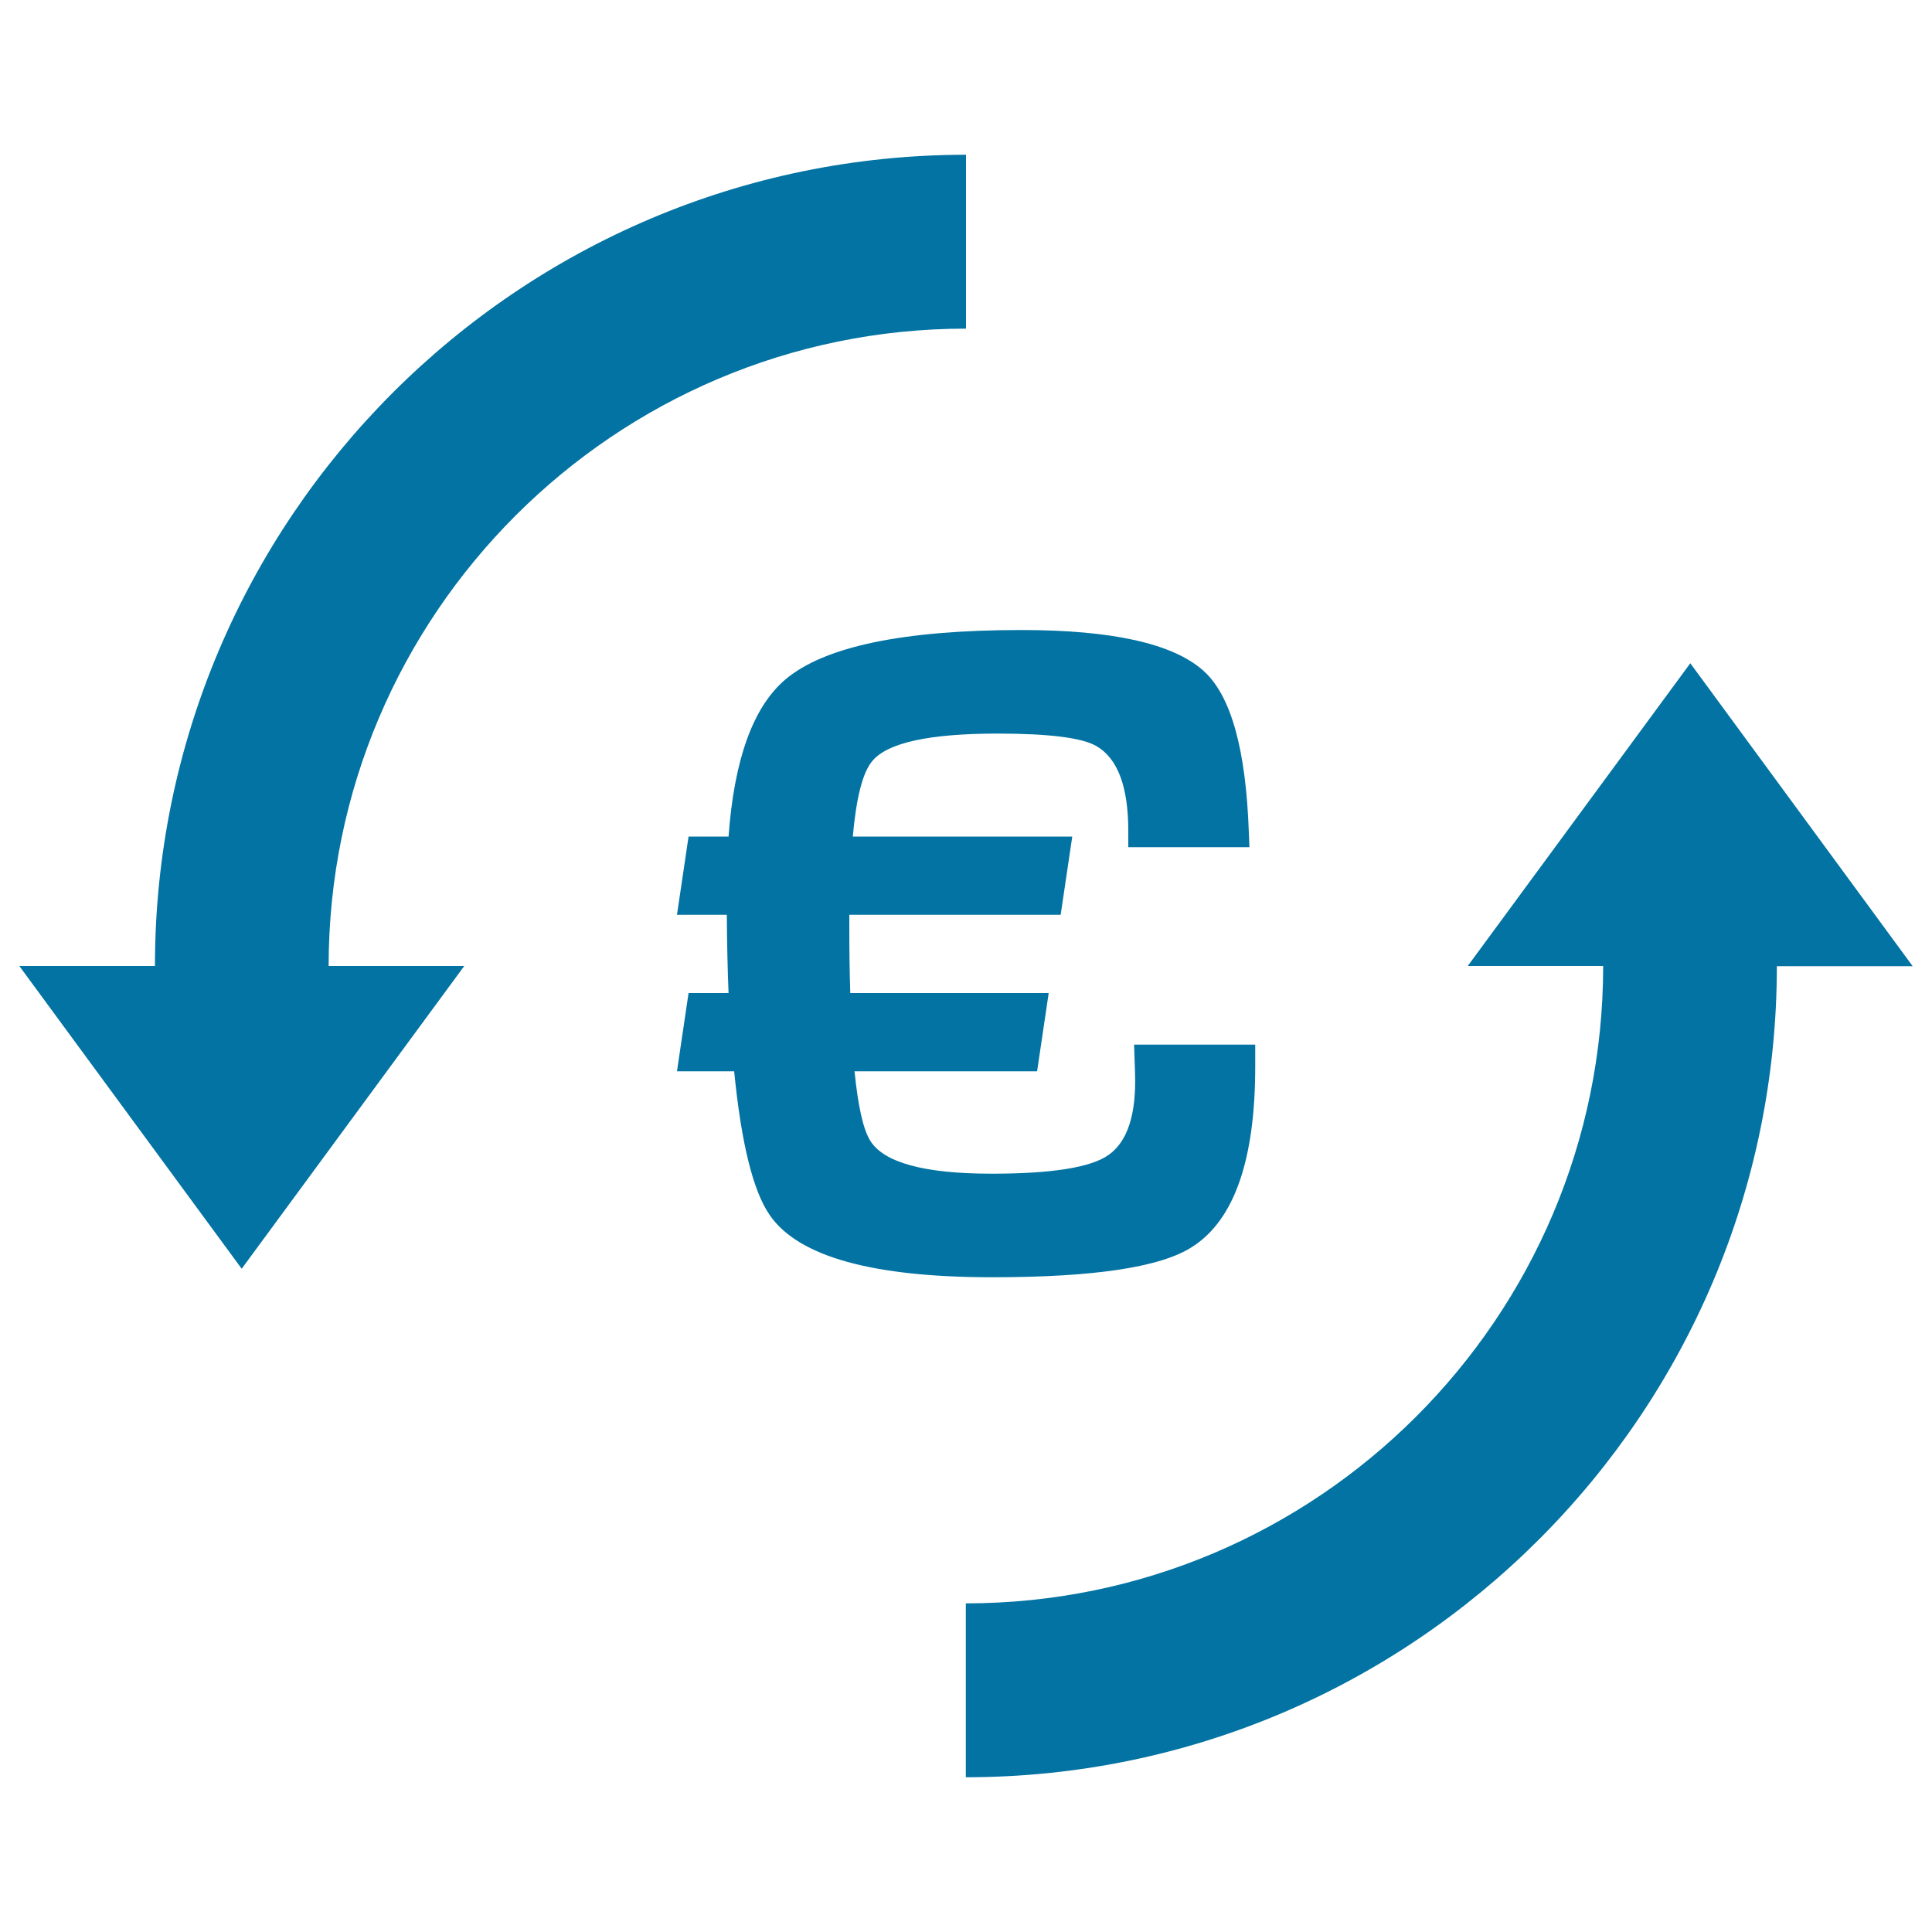 <svg xmlns="http://www.w3.org/2000/svg" viewBox="0 0 1000 1000" style="fill:#0273a2">
<title>Euro Money Exchange Symbol SVG icon</title>
<g><path d="M513.6,661.1c-61.7,0-100.1-10.6-115-31.9c-8.7-12.3-14.9-37.2-18.6-74.7h-29.6l6-40.5h20.7c-0.5-12.1-0.8-25.6-0.9-40.5h-25.8l6-40.5h20.7c2.9-40,12.7-67.1,29.4-81.3c20.1-17,60.8-25.6,122.2-25.6c47,0,78.4,7,94.1,21c14.4,12.8,22.1,40.8,23.6,83.9l0.3,7.5H584v-8.4c0-23.2-5.6-37.8-16.8-44.1c-7.6-4.2-24.5-6.3-50.8-6.3c-35.4,0-57,4.7-64.9,14.2c-5,5.9-8.3,19-10.1,39.1h113.6l-6,40.5H439.6v4.8c0,12.1,0.1,23.9,0.5,35.7h102.7l-6,40.5h-94.5c1.8,17.9,4.4,29.7,8,35.7c6.9,11.5,27.9,17.3,62.9,17.3c31.2,0,51.4-3.2,60.6-9.7c9.8-6.9,14.4-21,13.7-42.4l-0.5-14.7h62.7v11.4c0,48.1-10.8,79.3-32.5,93.2C601,655.9,566.5,661.1,513.6,661.1z M500,170.1v-90C268.5,80.2,80.2,268.5,80.2,500H10l115.1,156.7L240.3,500h-70.2C170.1,318.1,318.2,170.1,500,170.1z M874.9,343.3L759.7,500h70.1c0,181.9-148,329.9-329.9,329.9v90c231.5,0,419.8-188.4,419.8-419.8H990L874.9,343.3z"/></g>
</svg>